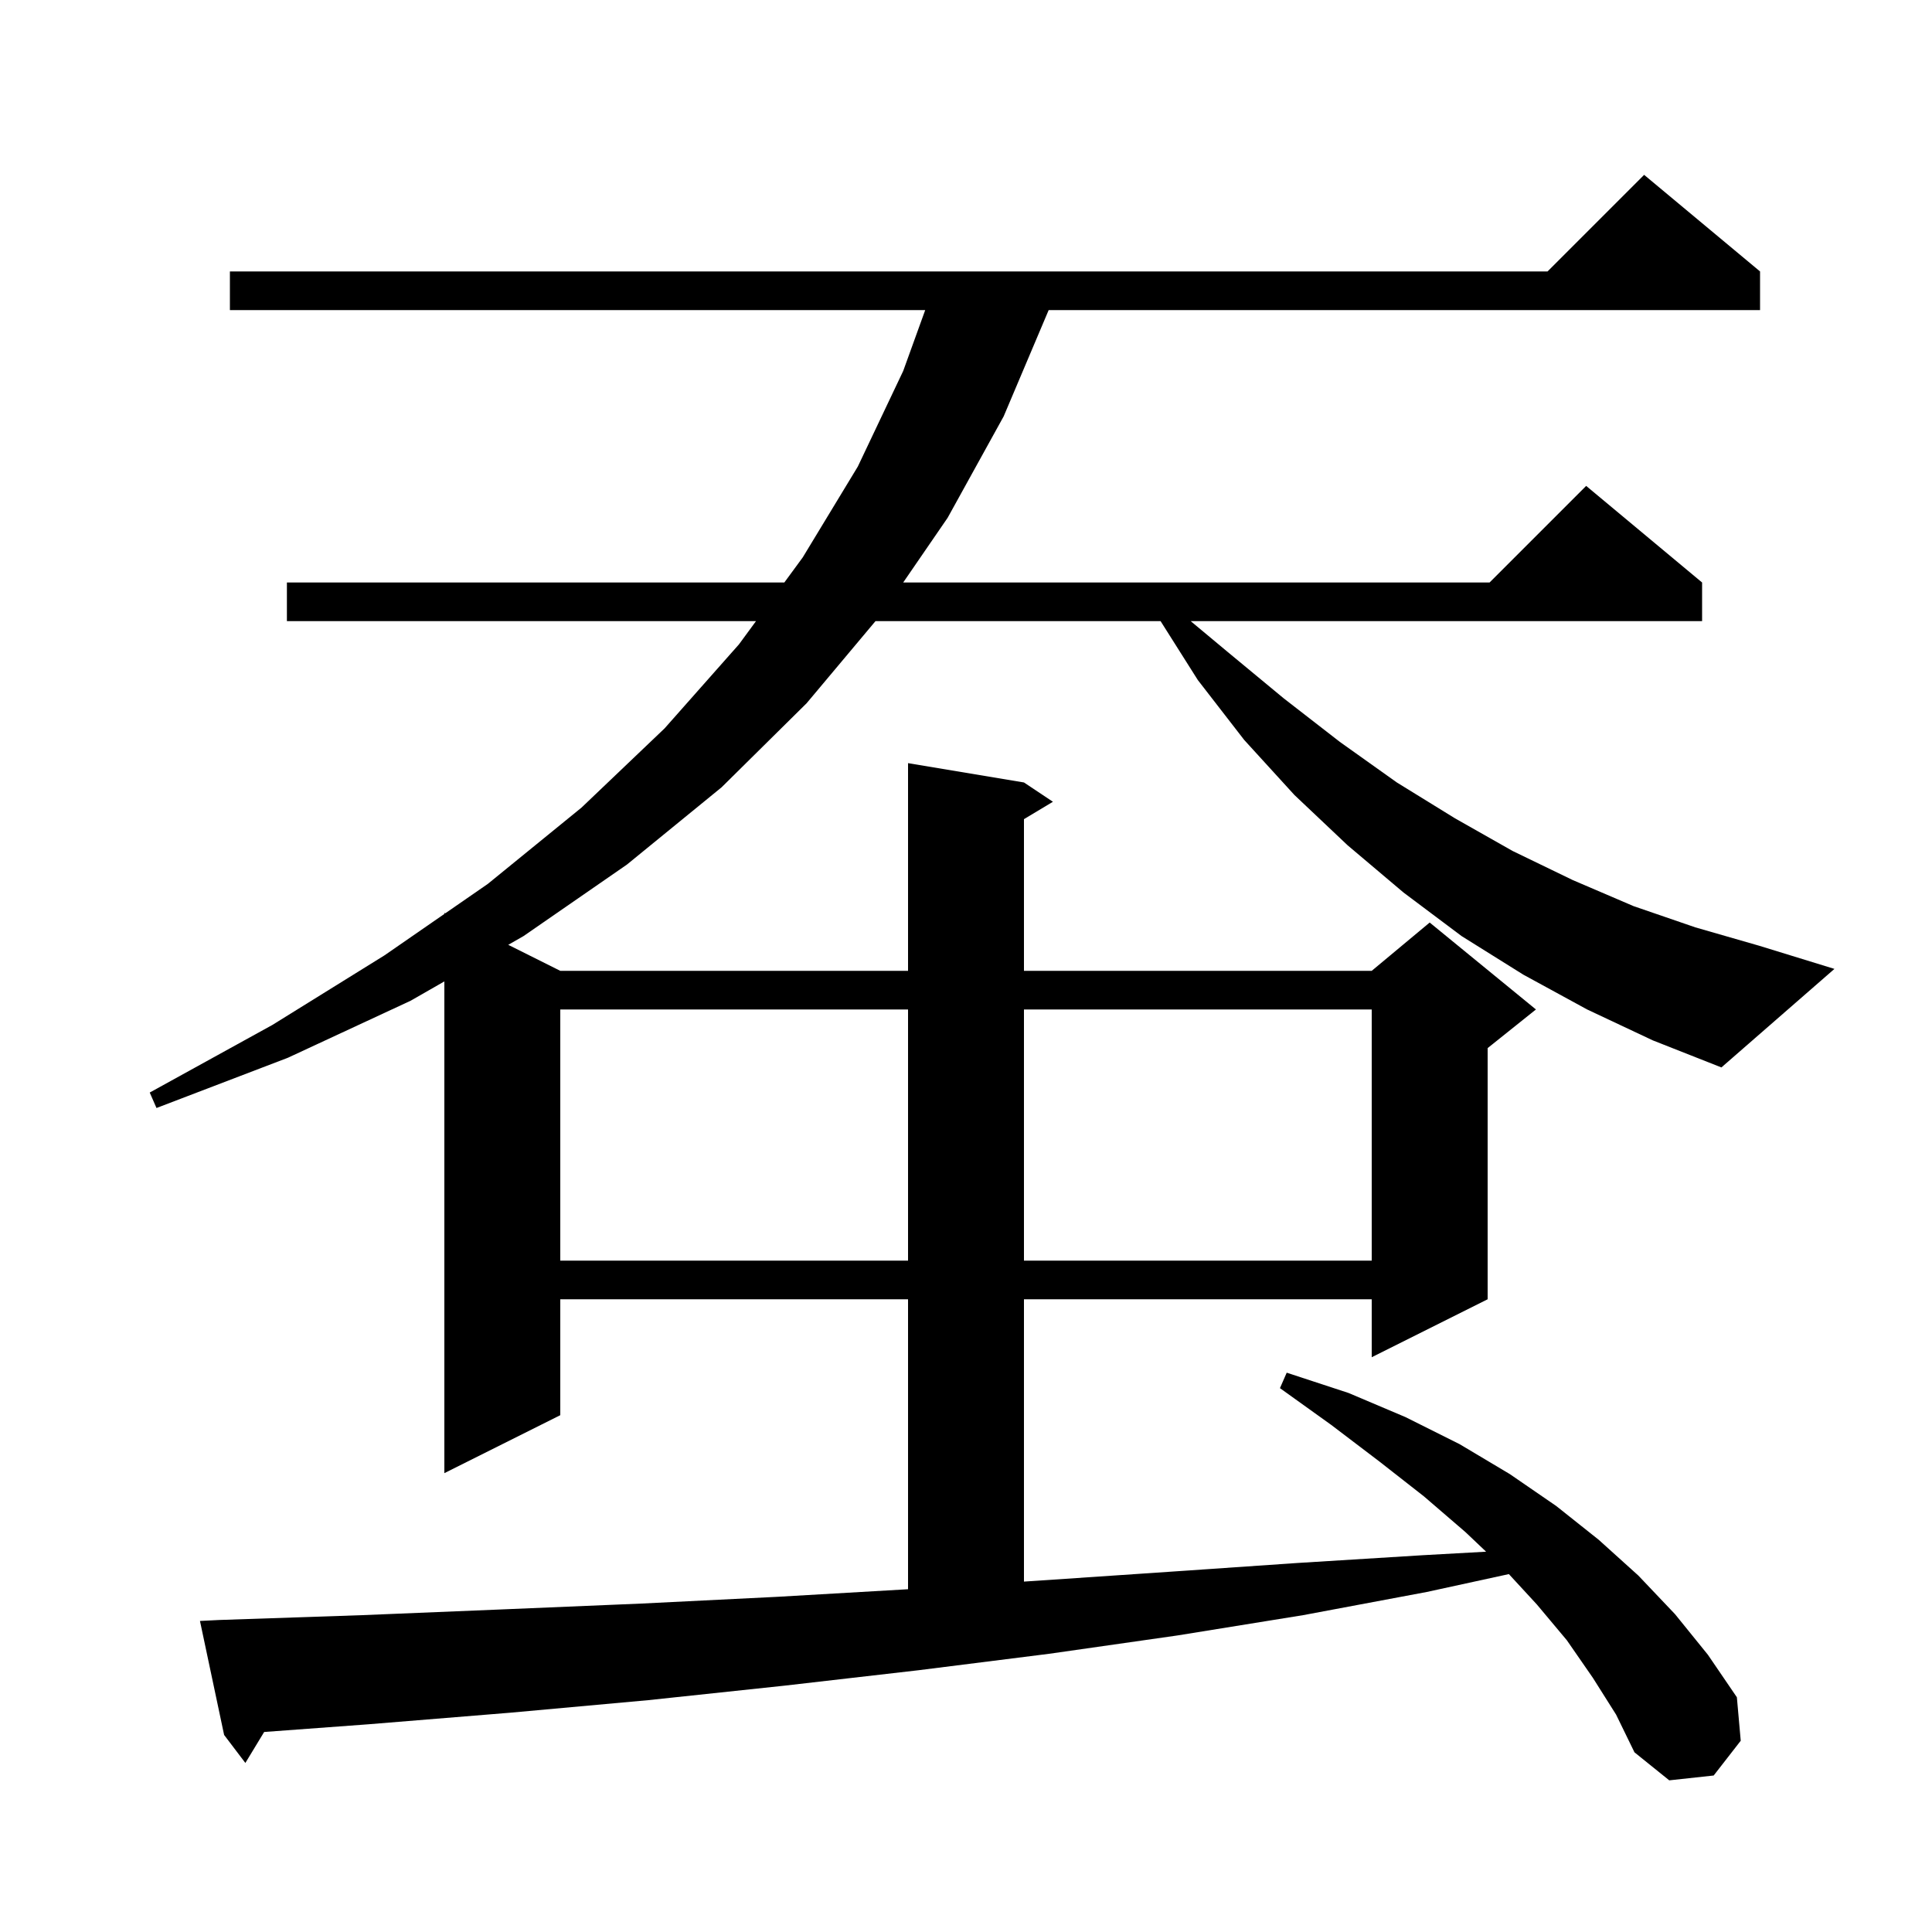 <svg xmlns="http://www.w3.org/2000/svg" xmlns:xlink="http://www.w3.org/1999/xlink" version="1.1" baseProfile="full" viewBox="0 0 200 200" width="200" height="200">
<g fill="black">
<path d="M 164.3 104.5 L 157.7 100.9 L 151.3 96.9 L 145.3 92.4 L 139.5 87.5 L 134.0 82.3 L 128.8 76.6 L 124.0 70.4 L 120.143 64.3 L 90.629 64.3 L 83.5 72.8 L 74.7 81.5 L 64.9 89.5 L 54.2 96.9 L 52.615 97.808 L 58.0 100.5 L 94.0 100.5 L 94.0 79.0 L 106.0 81.0 L 109.0 83.0 L 106.0 84.8 L 106.0 100.5 L 142.0 100.5 L 148.0 95.5 L 159.0 104.5 L 154.0 108.5 L 154.0 134.5 L 142.0 140.5 L 142.0 134.5 L 106.0 134.5 L 106.0 163.726 L 107.9 163.6 L 121.2 162.7 L 134.3 161.8 L 147.2 161.0 L 153.841 160.631 L 151.7 158.6 L 147.4 154.9 L 142.8 151.3 L 137.8 147.5 L 132.5 143.7 L 133.2 142.1 L 139.6 144.2 L 145.5 146.7 L 151.1 149.5 L 156.3 152.6 L 161.1 155.9 L 165.5 159.4 L 169.6 163.1 L 173.4 167.1 L 176.8 171.3 L 179.8 175.7 L 180.2 180.2 L 177.4 183.8 L 172.8 184.3 L 169.2 181.4 L 167.3 177.5 L 164.9 173.7 L 162.2 169.8 L 159.1 166.1 L 156.198 162.95 L 147.7 164.8 L 134.9 167.2 L 121.9 169.3 L 108.6 171.2 L 95.1 172.9 L 81.2 174.5 L 67.1 176.0 L 52.8 177.3 L 38.1 178.5 L 27.345 179.294 L 25.4 182.5 L 23.2 179.6 L 20.7 167.8 L 22.7 167.7 L 37.5 167.2 L 52.1 166.6 L 66.4 166.0 L 80.5 165.3 L 94.0 164.517 L 94.0 134.5 L 58.0 134.5 L 58.0 146.5 L 46.0 152.5 L 46.0 101.596 L 42.5 103.6 L 29.8 109.5 L 16.2 114.7 L 15.5 113.1 L 28.2 106.1 L 39.8 98.9 L 46.0 94.612 L 46.0 94.5 L 46.094 94.547 L 50.5 91.5 L 60.2 83.6 L 68.8 75.4 L 76.5 66.7 L 78.26 64.3 L 29.7 64.3 L 29.7 60.3 L 81.193 60.3 L 83.1 57.7 L 88.8 48.3 L 93.5 38.4 L 95.777 32.1 L 23.8 32.1 L 23.8 28.1 L 160.2 28.1 L 170.2 18.1 L 182.2 28.1 L 182.2 32.1 L 108.558 32.1 L 103.9 43.1 L 98.1 53.6 L 93.498 60.3 L 154.2 60.3 L 164.2 50.3 L 176.2 60.3 L 176.2 64.3 L 123.26 64.3 L 127.1 67.5 L 132.9 72.3 L 138.7 76.8 L 144.6 81.0 L 150.6 84.7 L 156.6 88.1 L 162.8 91.1 L 169.1 93.8 L 175.5 96.0 L 182.1 97.9 L 189.9 100.3 L 178.2 110.5 L 171.1 107.7 Z M 58.0 104.5 L 58.0 130.5 L 94.0 130.5 L 94.0 104.5 Z M 106.0 104.5 L 106.0 130.5 L 142.0 130.5 L 142.0 104.5 Z " />
</g>
</svg>

